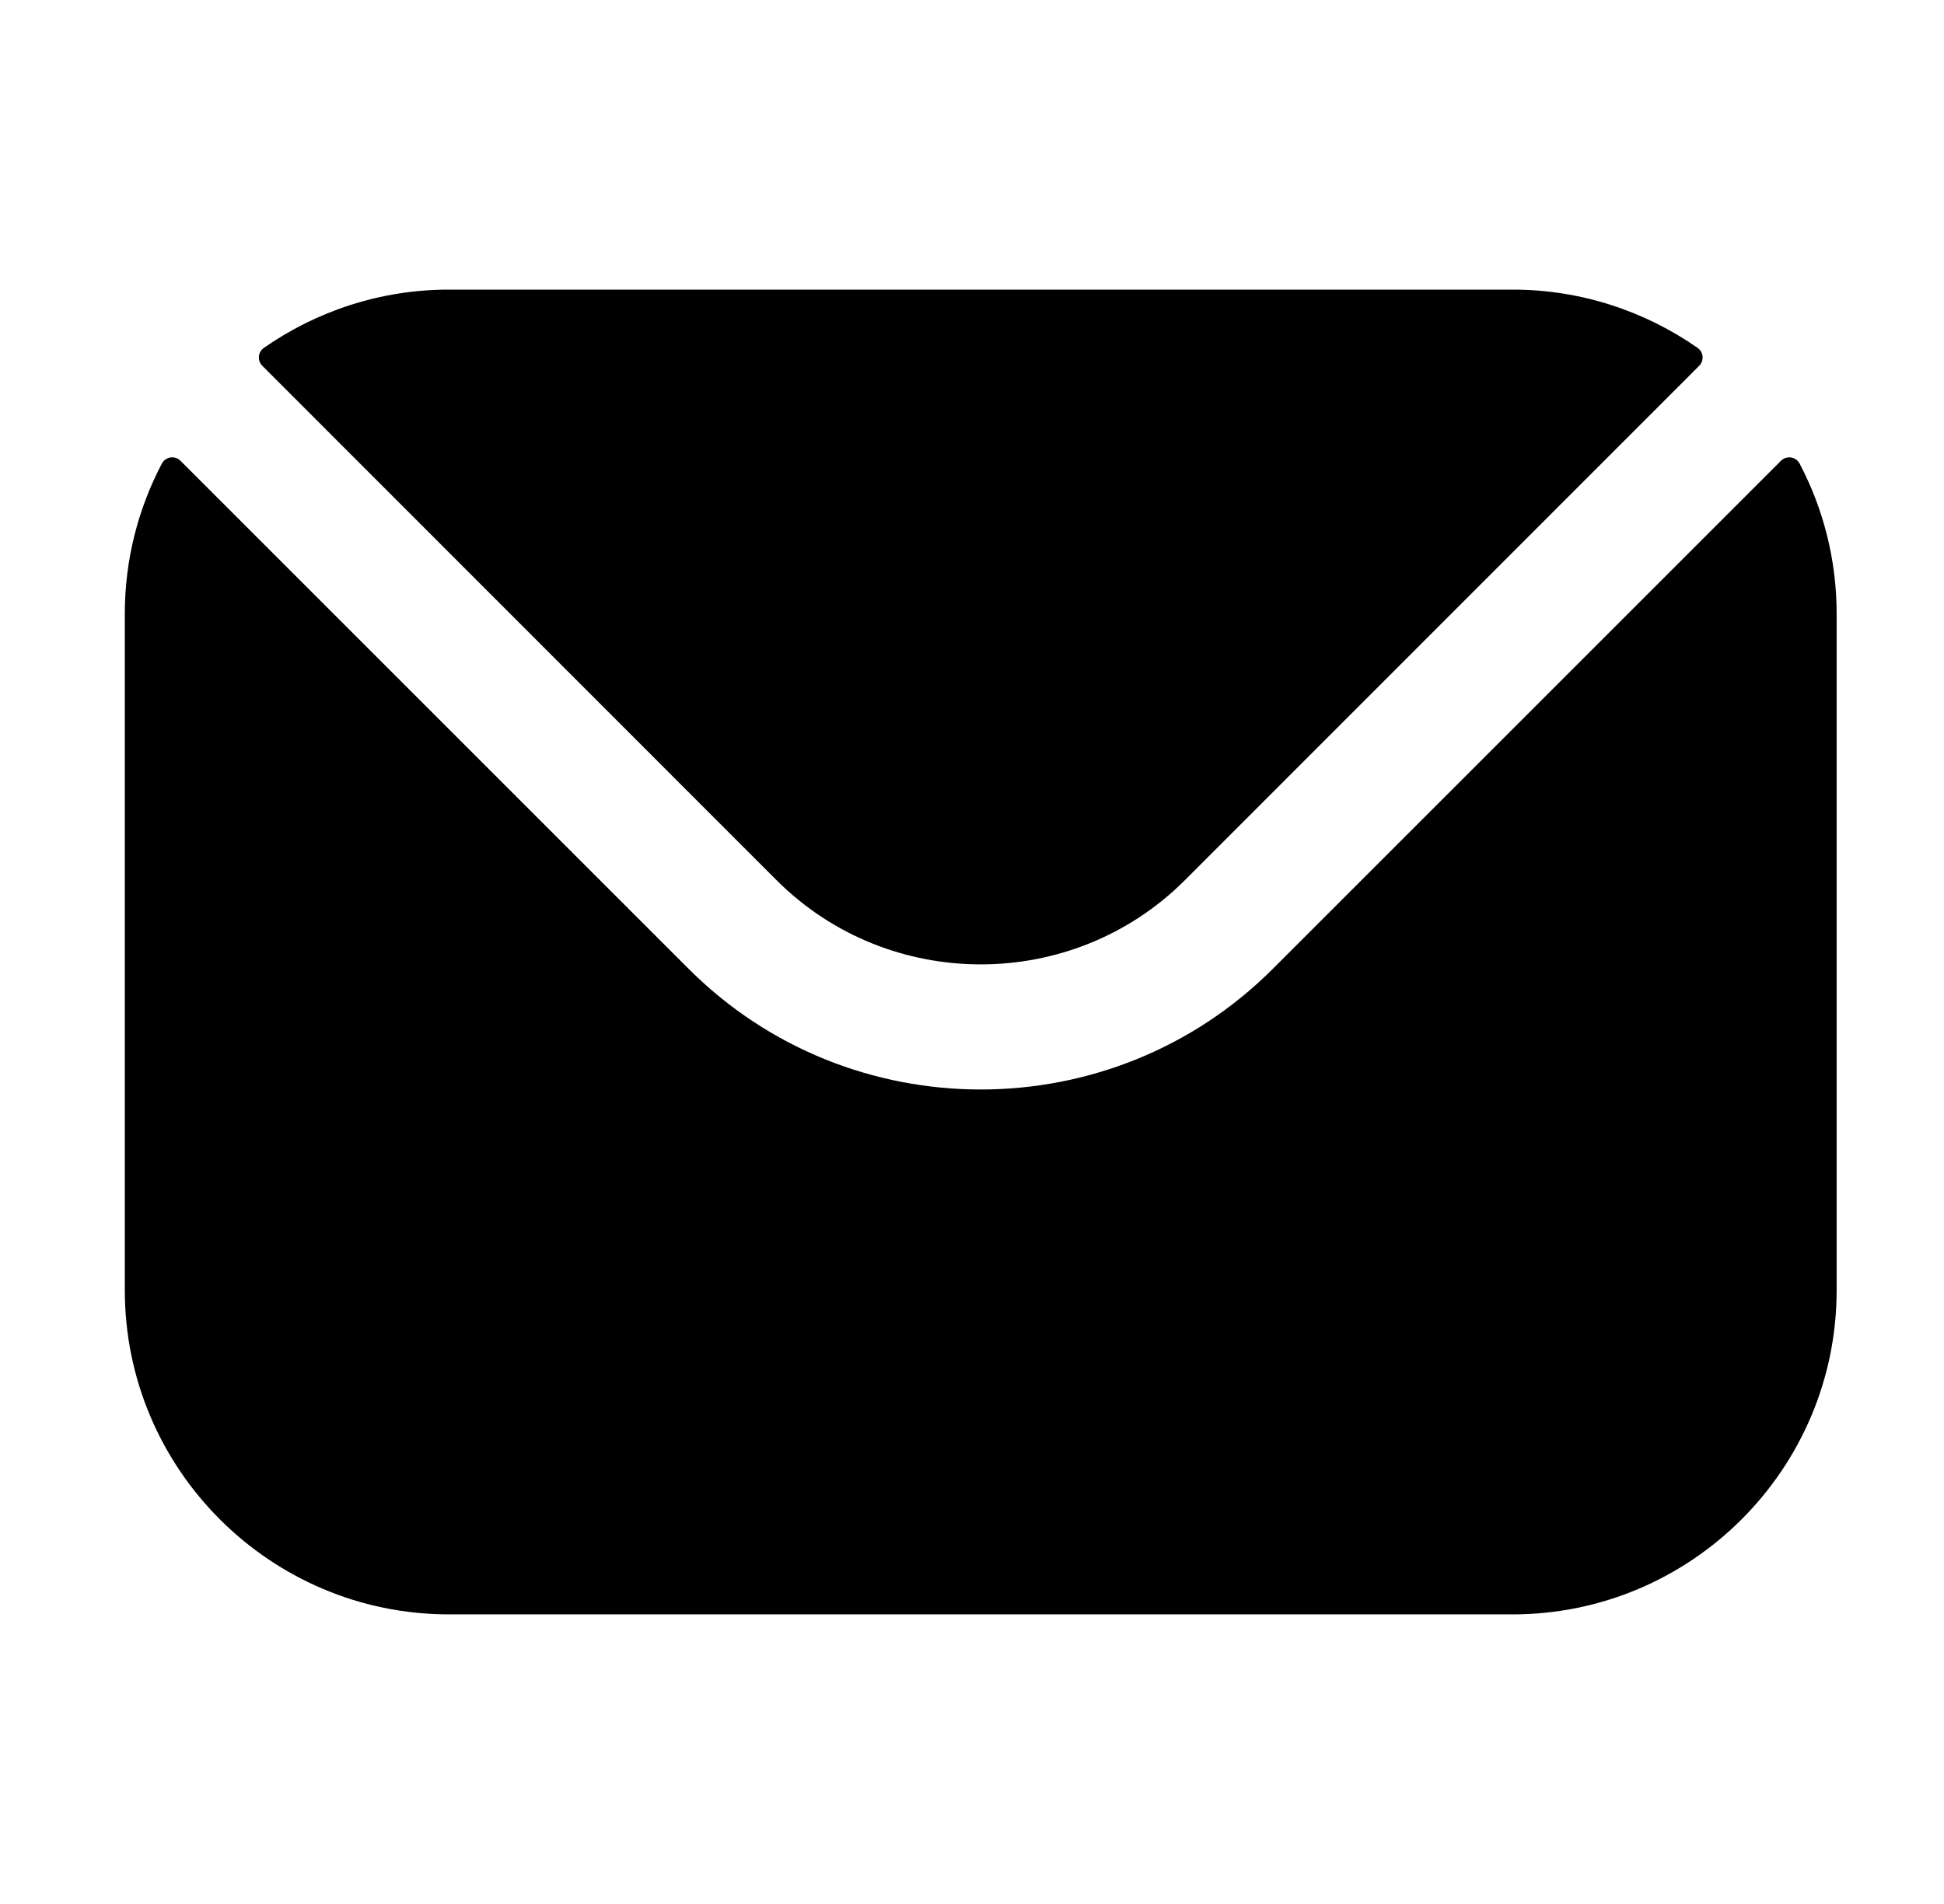 <svg width="49" height="48" viewBox="0 0 49 48" fill="none" xmlns="http://www.w3.org/2000/svg">
<path fill-rule="evenodd" clip-rule="evenodd" d="M6.612 9.222L19.579 22.195C22.407 25.017 27.03 25.02 29.861 22.195L42.829 9.222C42.959 9.091 42.94 8.876 42.789 8.77C41.466 7.848 39.857 7.301 38.123 7.301H11.317C9.583 7.301 7.974 7.848 6.651 8.77C6.5 8.876 6.481 9.091 6.612 9.222ZM3.146 15.472C3.146 14.108 3.484 12.821 4.079 11.688C4.173 11.511 4.409 11.476 4.55 11.617L17.353 24.42C21.408 28.481 28.03 28.483 32.087 24.42L44.89 11.617C45.032 11.476 45.268 11.511 45.361 11.688C45.956 12.821 46.294 14.109 46.294 15.472V32.528C46.294 37.037 42.627 40.699 38.123 40.699H11.317C6.814 40.699 3.146 37.037 3.146 32.528V15.472Z" fill="black"/>
</svg>
